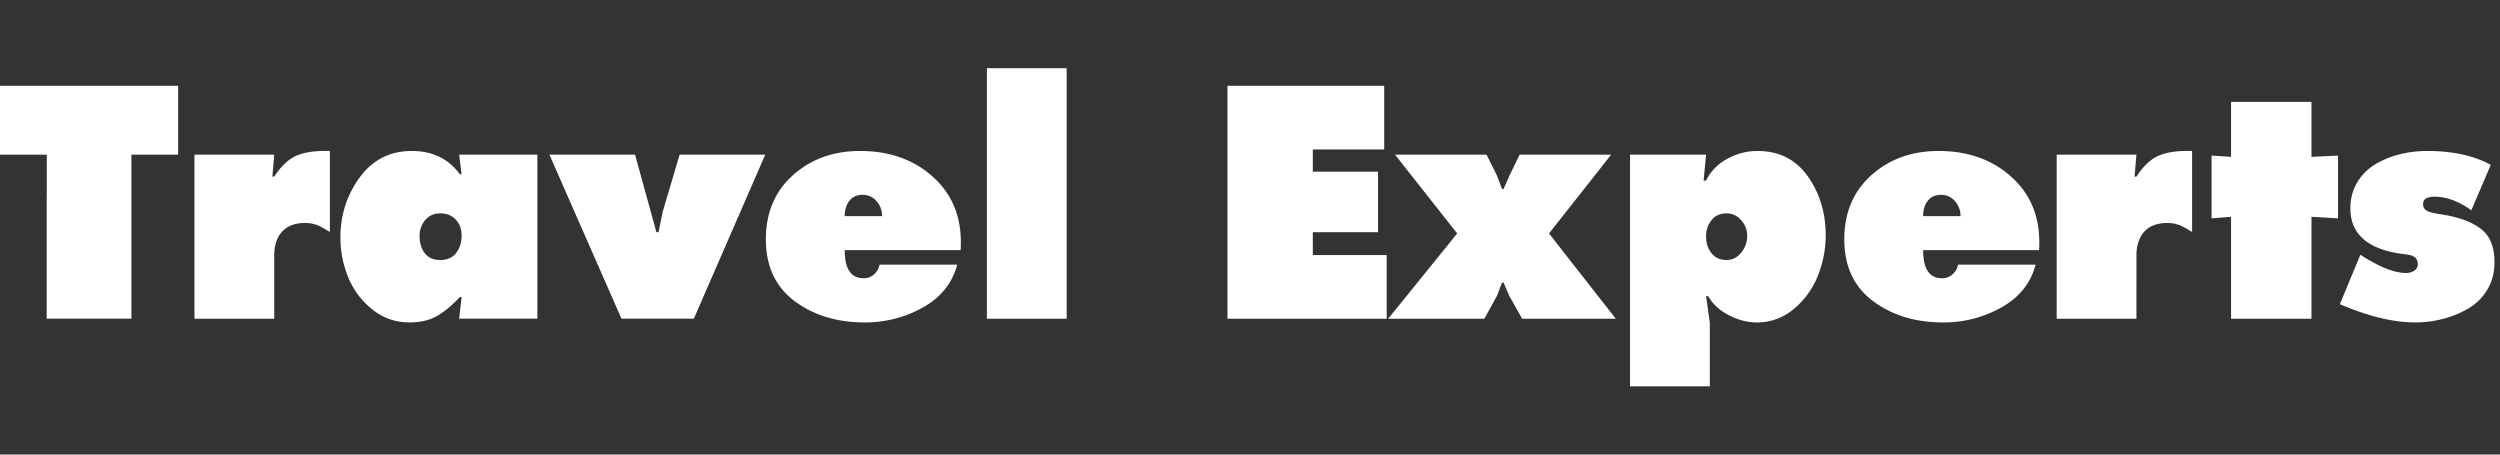 <svg xmlns:xlink="http://www.w3.org/1999/xlink" xmlns="http://www.w3.org/2000/svg" width="220" height="40" viewBox="0 0 220 40"><rect x="0" y="0" width="220" height="40" fill="#333333" stroke="none"/><g id="Page-1" stroke="none" stroke-width="1" fill="none" fill-rule="evenodd"><g id="Artboard" fill="#FFF" fill-rule="nonzero"><g id="logo"><path d="M24.132 15.541h-.162l.162-1.93h-7.02v14.435h7.02V22.5c0-.906.232-1.612.696-2.12.462-.507 1.146-.76 2.054-.76.09 0 .178.005.259.014l.23.027c.07.008.15.028.23.055.082.026.15.046.205.054a.78.78 0 0 1 .217.08c.09.047.155.078.19.095l.204.109c.1.055.163.09.19.11.027.018.095.059.204.121.109.064.181.105.218.123v-7.122c-1.233-.037-2.208.1-2.925.406-.714.31-1.37.926-1.972 1.85zm16.49-.217h-.164c-.998-1.36-2.403-2.038-4.216-2.038-1.923 0-3.45.774-4.584 2.323-1.136 1.55-1.7 3.313-1.7 5.287 0 1.216.224 2.377.679 3.494a6.99 6.99 0 0 0 2.108 2.827c.952.772 2.055 1.156 3.306 1.156.926 0 1.714-.182 2.367-.546.655-.362 1.334-.923 2.04-1.683h.164l-.217 1.9h6.884V13.611h-6.884l.216 1.713zm-.477 6.932c-.318.416-.783.624-1.4.624-.6 0-1.052-.198-1.362-.596-.307-.4-.46-.908-.46-1.524 0-.543.167-1.01.502-1.398.336-.392.775-.586 1.32-.586.562 0 1.015.181 1.36.545.344.362.516.824.516 1.385 0 .616-.158 1.133-.476 1.55zm18.163-3.59l-.354 1.767h-.19l-1.878-6.823H48.35l6.339 14.434h6.367l6.286-14.434h-7.536l-1.498 5.057zm17.385-5.38c-2.357 0-4.33.71-5.917 2.134-1.588 1.423-2.38 3.302-2.38 5.64 0 2.357.84 4.164 2.515 5.425 1.676 1.259 3.743 1.89 6.19 1.89 1.832 0 3.536-.44 5.116-1.32 1.579-.88 2.584-2.135 3.019-3.766h-6.83a1.55 1.55 0 0 1-.489.857 1.34 1.34 0 0 1-.924.34c-1.108 0-1.66-.825-1.66-2.475h10.201c.164-2.627-.606-4.738-2.312-6.334-1.704-1.594-3.88-2.391-6.529-2.391zm-1.36 5.736c0-.546.136-.994.409-1.347.272-.352.662-.53 1.17-.53.49 0 .897.185 1.223.558.326.371.49.811.49 1.319h-3.292zm12.515 9.024h7.02V6h-7.02v22.046zm28.68-7.612h5.739v-5.326h-5.74V13.15h6.283v-5.6h-13.794v20.496h14.012v-5.6h-6.5v-2.012zm26.255-6.823h-8.056l-.869 1.794-.544 1.225h-.136l-.464-1.225-.897-1.794h-8.053l5.468 6.932-6.069 7.503h8.463l1.116-2.037.436-1.142h.136l.49 1.142 1.142 2.037h8.244l-5.878-7.503 5.47-6.932zm12.866-.325c-.942 0-1.834.235-2.679.706-.843.472-1.453 1.107-1.836 1.902h-.217l.217-2.283h-6.692V34h7.02v-5.625l-.328-2.31h.191c.382.687.984 1.244 1.808 1.668.826.427 1.646.642 2.462.642 1.253 0 2.354-.41 3.307-1.225a7.297 7.297 0 0 0 2.096-2.949 9.672 9.672 0 0 0 .665-3.495c0-1.974-.527-3.705-1.578-5.191-1.053-1.485-2.53-2.23-4.436-2.23zm-1.412 8.93c-.345.443-.78.664-1.306.664-.563 0-1.003-.198-1.318-.596-.32-.4-.479-.888-.479-1.47 0-.562.16-1.04.479-1.439.316-.4.755-.599 1.318-.599.507 0 .94.2 1.293.599.353.4.53.86.53 1.385a2.326 2.326 0 0 1-.517 1.455zm17.358-8.93c-2.357 0-4.33.71-5.917 2.134-1.587 1.423-2.38 3.302-2.38 5.64 0 2.357.837 4.164 2.516 5.425 1.677 1.259 3.74 1.89 6.19 1.89 1.832 0 3.536-.44 5.115-1.32 1.576-.88 2.583-2.135 3.018-3.766h-6.828a1.53 1.53 0 0 1-.49.857 1.35 1.35 0 0 1-.924.34c-1.108 0-1.66-.825-1.66-2.475h10.203c.165-2.627-.608-4.738-2.312-6.334-1.707-1.594-3.883-2.391-6.531-2.391zm-1.361 5.736c0-.546.136-.994.408-1.347.272-.352.662-.53 1.171-.53.49 0 .897.185 1.225.558.326.371.489.811.489 1.319h-3.293zm18.772-3.48h-.163l.163-1.93h-7.018v14.434h7.018V22.5c0-.906.234-1.612.696-2.12.462-.507 1.146-.76 2.055-.76.092 0 .176.005.257.014l.23.027c.072.008.153.028.235.055.082.026.147.046.201.054a.75.75 0 0 1 .219.08c.091.047.156.078.19.095l.206.109c.098.055.164.09.191.11.028.018.092.059.202.121.108.064.183.105.217.123v-7.122c-1.232-.037-2.207.1-2.925.406-.716.31-1.374.926-1.974 1.85zm15.404-6.579h-7.076v4.84l-1.713-.11v5.52l1.713-.136v8.969h7.076v-8.97l2.337.137v-5.52l-2.337.11v-4.84zm14.92 11.186c-.788-.607-1.91-1.03-3.36-1.263a.797.797 0 0 0-.244-.028c-.29-.054-.55-.11-.777-.163-.224-.055-.404-.14-.528-.259-.128-.116-.19-.274-.19-.476 0-.434.335-.651 1.006-.651 1.053 0 2.13.4 3.24 1.194l1.712-3.994c-1.49-.818-3.354-1.223-5.604-1.223-.815 0-1.61.094-2.38.284-.772.19-1.49.481-2.152.871a4.581 4.581 0 0 0-1.604 1.588c-.408.671-.615 1.442-.615 2.31 0 2.249 1.507 3.581 4.517 3.998a5.582 5.582 0 0 1 .464.067c.036.01.111.023.233.041.119.02.201.042.244.068.044.029.104.064.18.11a.55.55 0 0 1 .162.15.977.977 0 0 1 .137.462c0 .254-.106.45-.316.585a1.284 1.284 0 0 1-.722.204c-.94 0-2.137-.445-3.588-1.333l-.434-.27-1.8 4.348c2.505 1.07 4.707 1.604 6.616 1.604a9.76 9.76 0 0 0 2.471-.314 8.682 8.682 0 0 0 2.234-.924 4.738 4.738 0 0 0 1.658-1.659c.419-.697.625-1.498.625-2.406 0-1.34-.393-2.312-1.185-2.92zM0 13.611h4.117v3.514h-.008v10.92h7.455V13.612h4.11v-6.06H0v6.06z" id="Shape"/></g></g></g></svg>